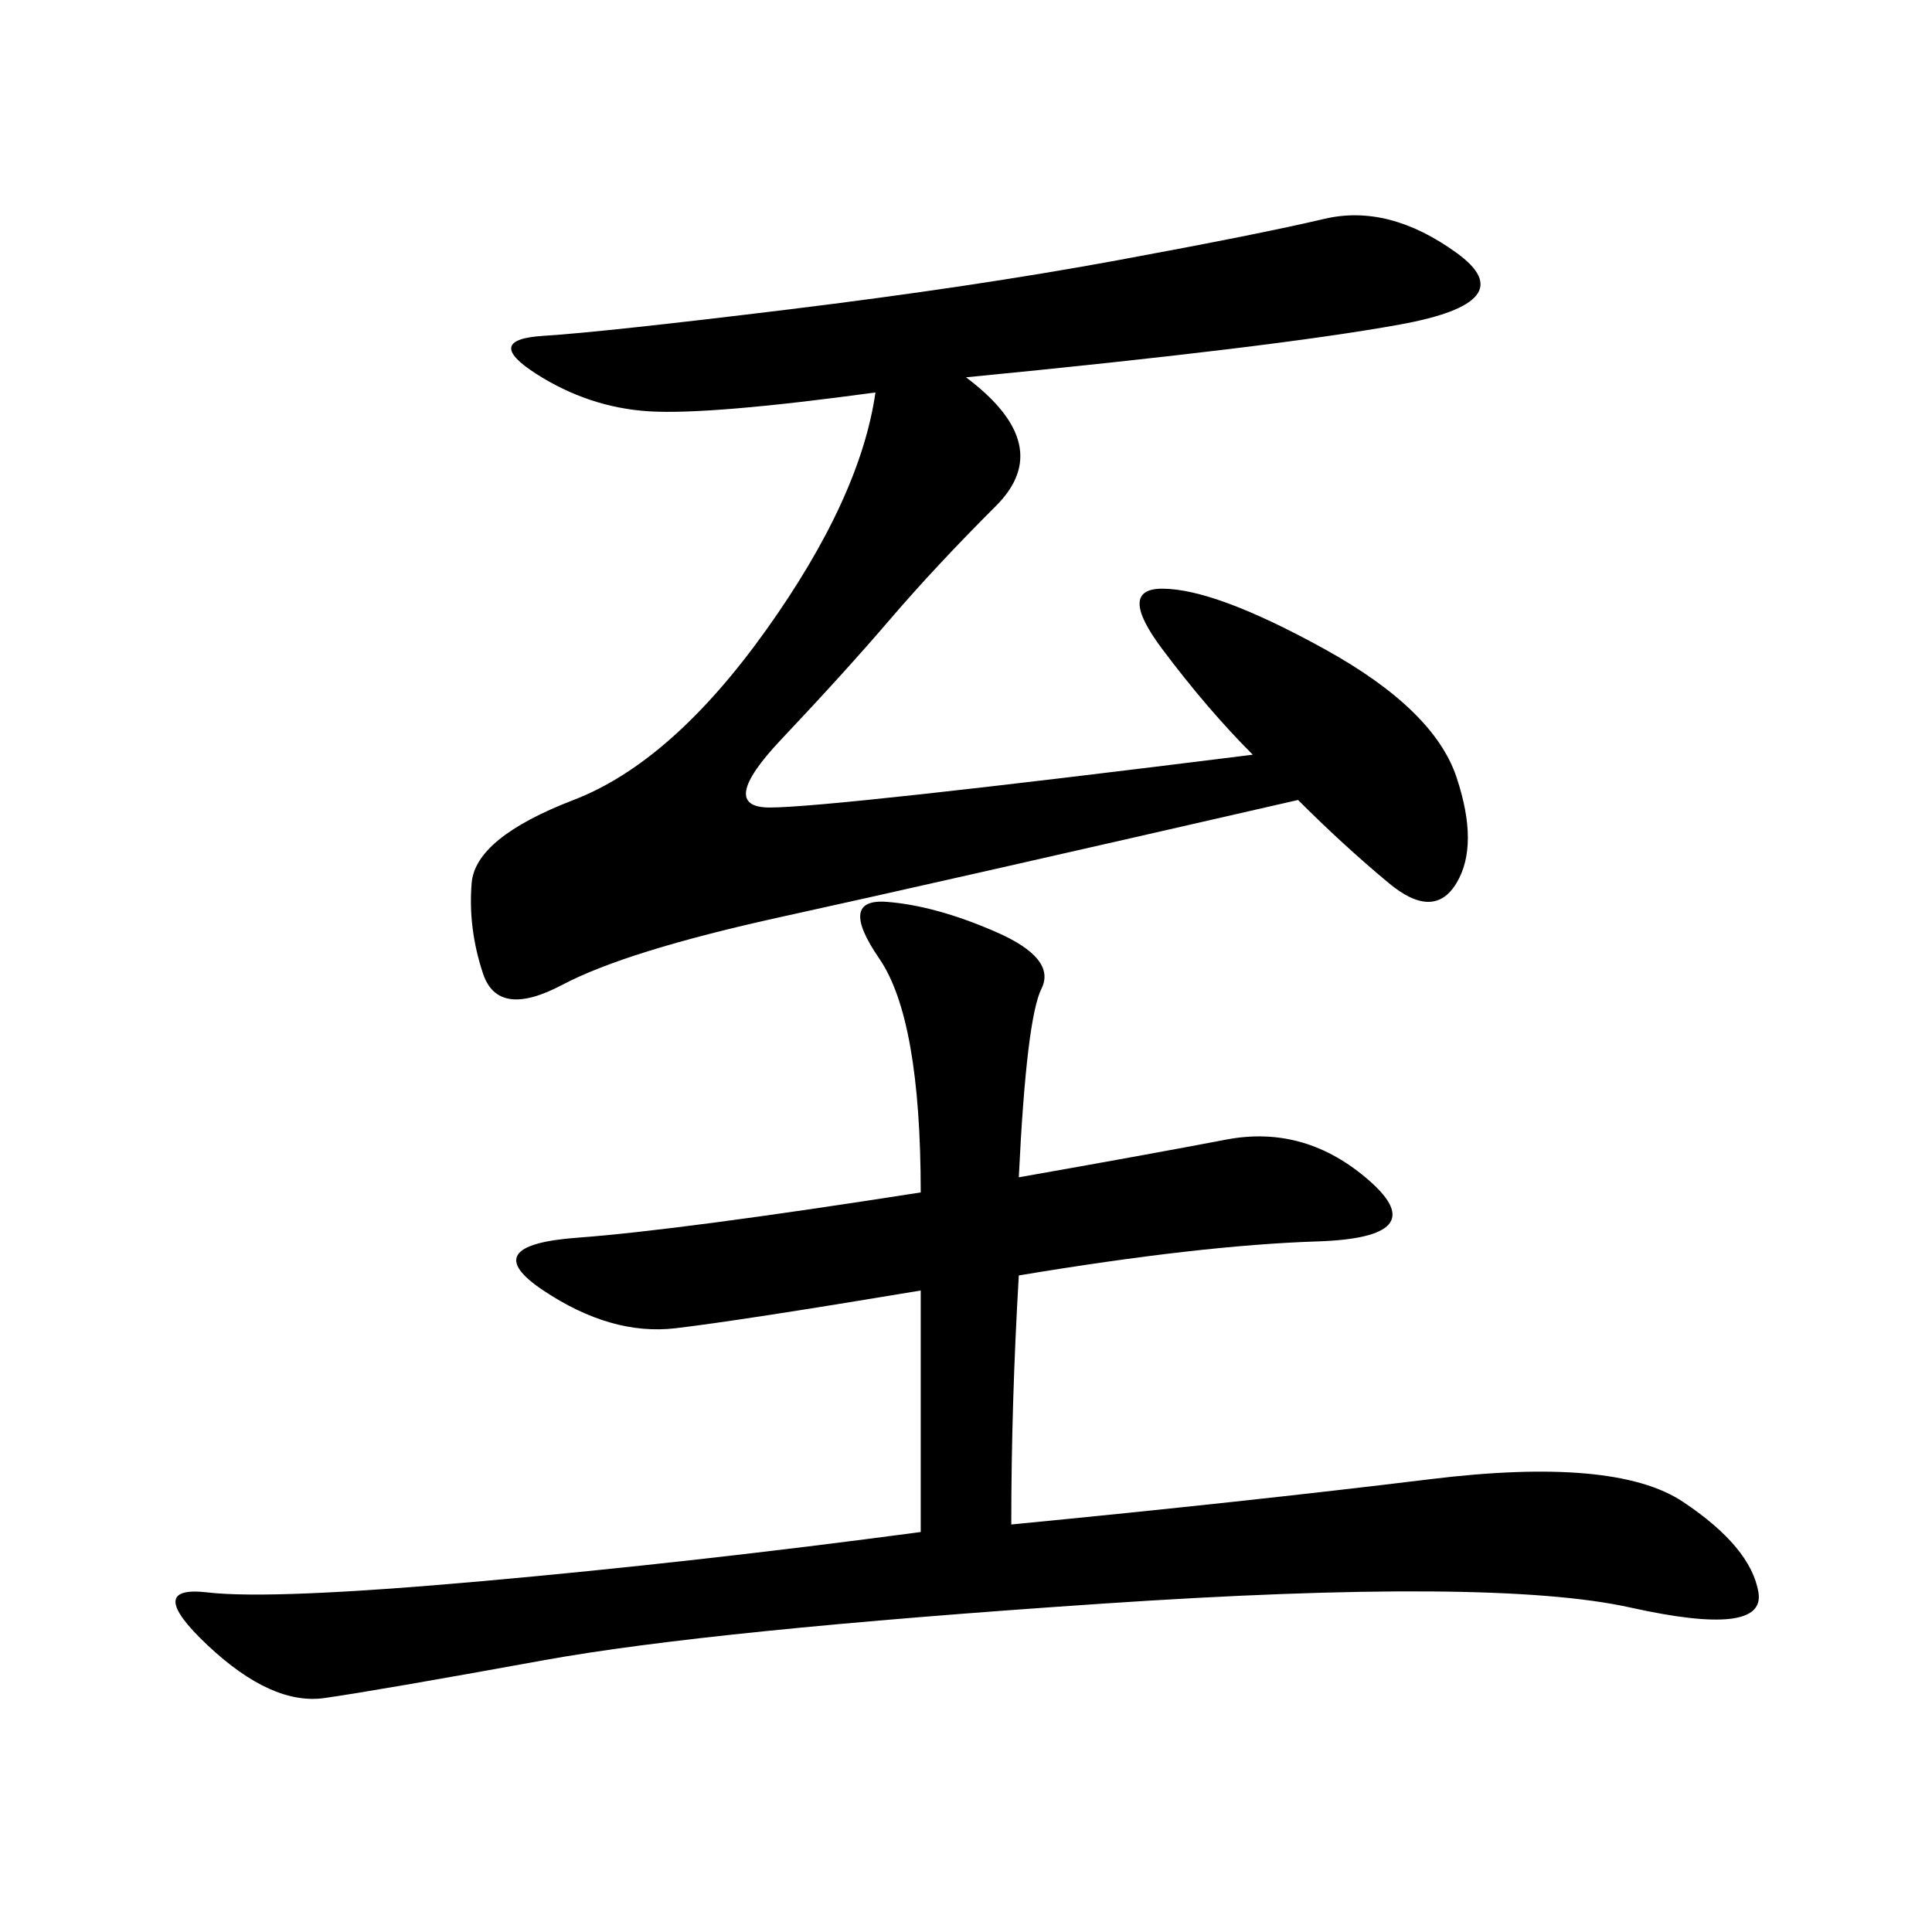 <svg xmlns="http://www.w3.org/2000/svg" xmlns:xlink="http://www.w3.org/1999/xlink" width="300" height="300"><path d="M158.20 182.81Q178.13 179.30 190.43 176.95Q202.73 174.61 212.70 183.40Q222.66 192.19 204.49 192.77Q186.33 193.36 158.20 198.05L158.20 198.05Q157.03 217.97 157.03 236.72L157.03 236.72Q193.36 233.20 222.07 229.69Q250.78 226.17 261.33 233.20Q271.88 240.23 273.05 247.27Q274.22 254.30 253.13 249.61Q232.03 244.92 171.09 249.02Q110.16 253.13 84.38 257.81Q58.59 262.50 50.39 263.67Q42.19 264.84 32.23 255.47Q22.27 246.09 32.23 247.27Q42.19 248.44 75 245.51Q107.81 242.58 142.97 237.89L142.97 237.89L142.97 200.39Q114.84 205.08 104.88 206.25Q94.92 207.42 84.38 200.39Q73.83 193.36 89.65 192.19Q105.47 191.02 142.97 185.16L142.97 185.16Q142.97 158.20 136.52 148.83Q130.08 139.45 137.70 140.04Q145.31 140.63 154.69 144.73Q164.06 148.83 161.72 153.52Q159.38 158.20 158.20 182.81L158.20 182.81ZM150 58.59Q164.06 69.14 154.69 78.52Q145.31 87.89 138.28 96.09Q131.25 104.30 121.29 114.84Q111.33 125.39 119.53 125.39L119.53 125.39Q128.91 125.39 194.53 117.19L194.53 117.19Q187.50 110.16 180.47 100.78Q173.44 91.41 180.47 91.41L180.47 91.41Q188.67 91.41 205.66 100.78Q222.66 110.16 226.17 120.70Q229.69 131.25 226.17 137.11Q222.66 142.97 215.63 137.11Q208.59 131.25 201.56 124.22L201.56 124.22Q145.31 137.11 121.29 142.38Q97.27 147.66 87.30 152.93Q77.34 158.20 75 151.17Q72.66 144.14 73.24 137.11Q73.83 130.08 89.06 124.22Q104.30 118.36 118.95 97.85Q133.59 77.34 135.94 60.94L135.94 60.94Q110.16 64.45 100.78 63.87Q91.41 63.28 83.20 58.01Q75 52.73 84.38 52.15Q93.75 51.56 122.46 48.05Q151.17 44.53 173.44 40.43Q195.70 36.33 205.66 33.98Q215.63 31.64 226.17 39.26Q236.72 46.88 217.38 50.39Q198.05 53.91 150 58.59L150 58.59Z"/></svg>